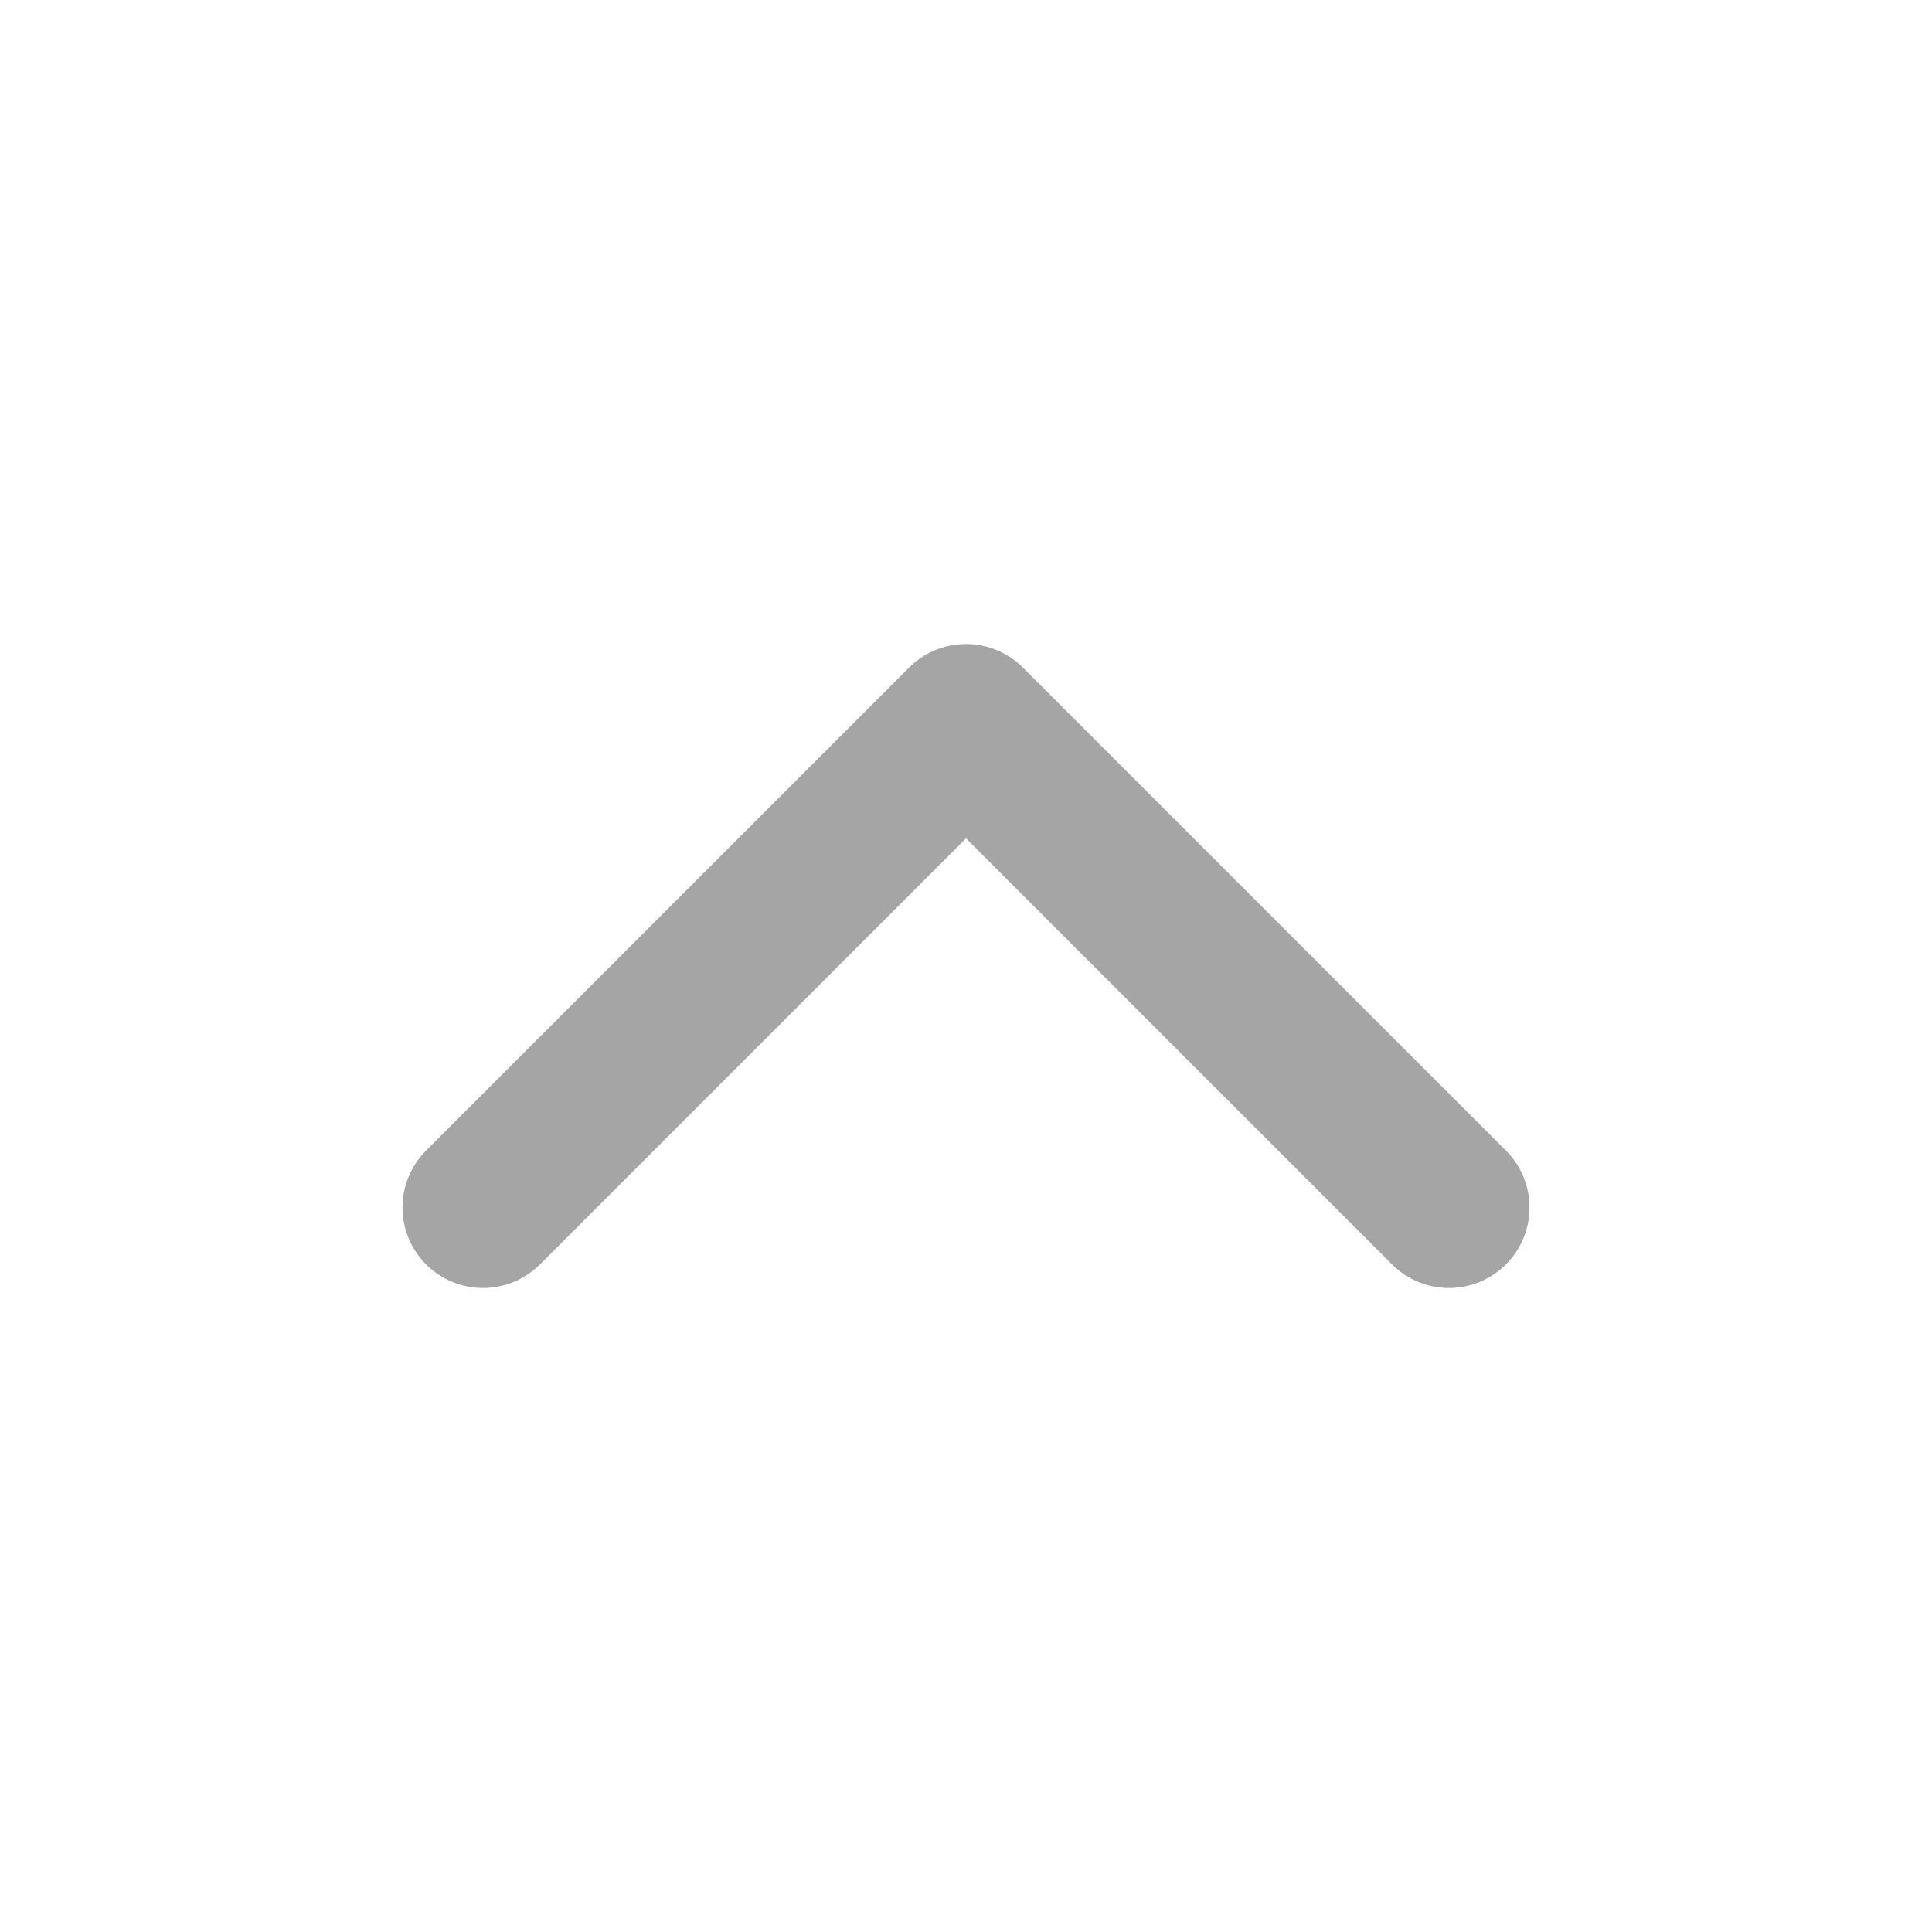 <svg width="24" height="24" viewBox="0 0 24 24" fill="none" xmlns="http://www.w3.org/2000/svg">
<path d="M18 15L12 9L6 15" stroke="#A5A5A5" stroke-width="2" stroke-linecap="round" stroke-linejoin="round"/>
</svg>
